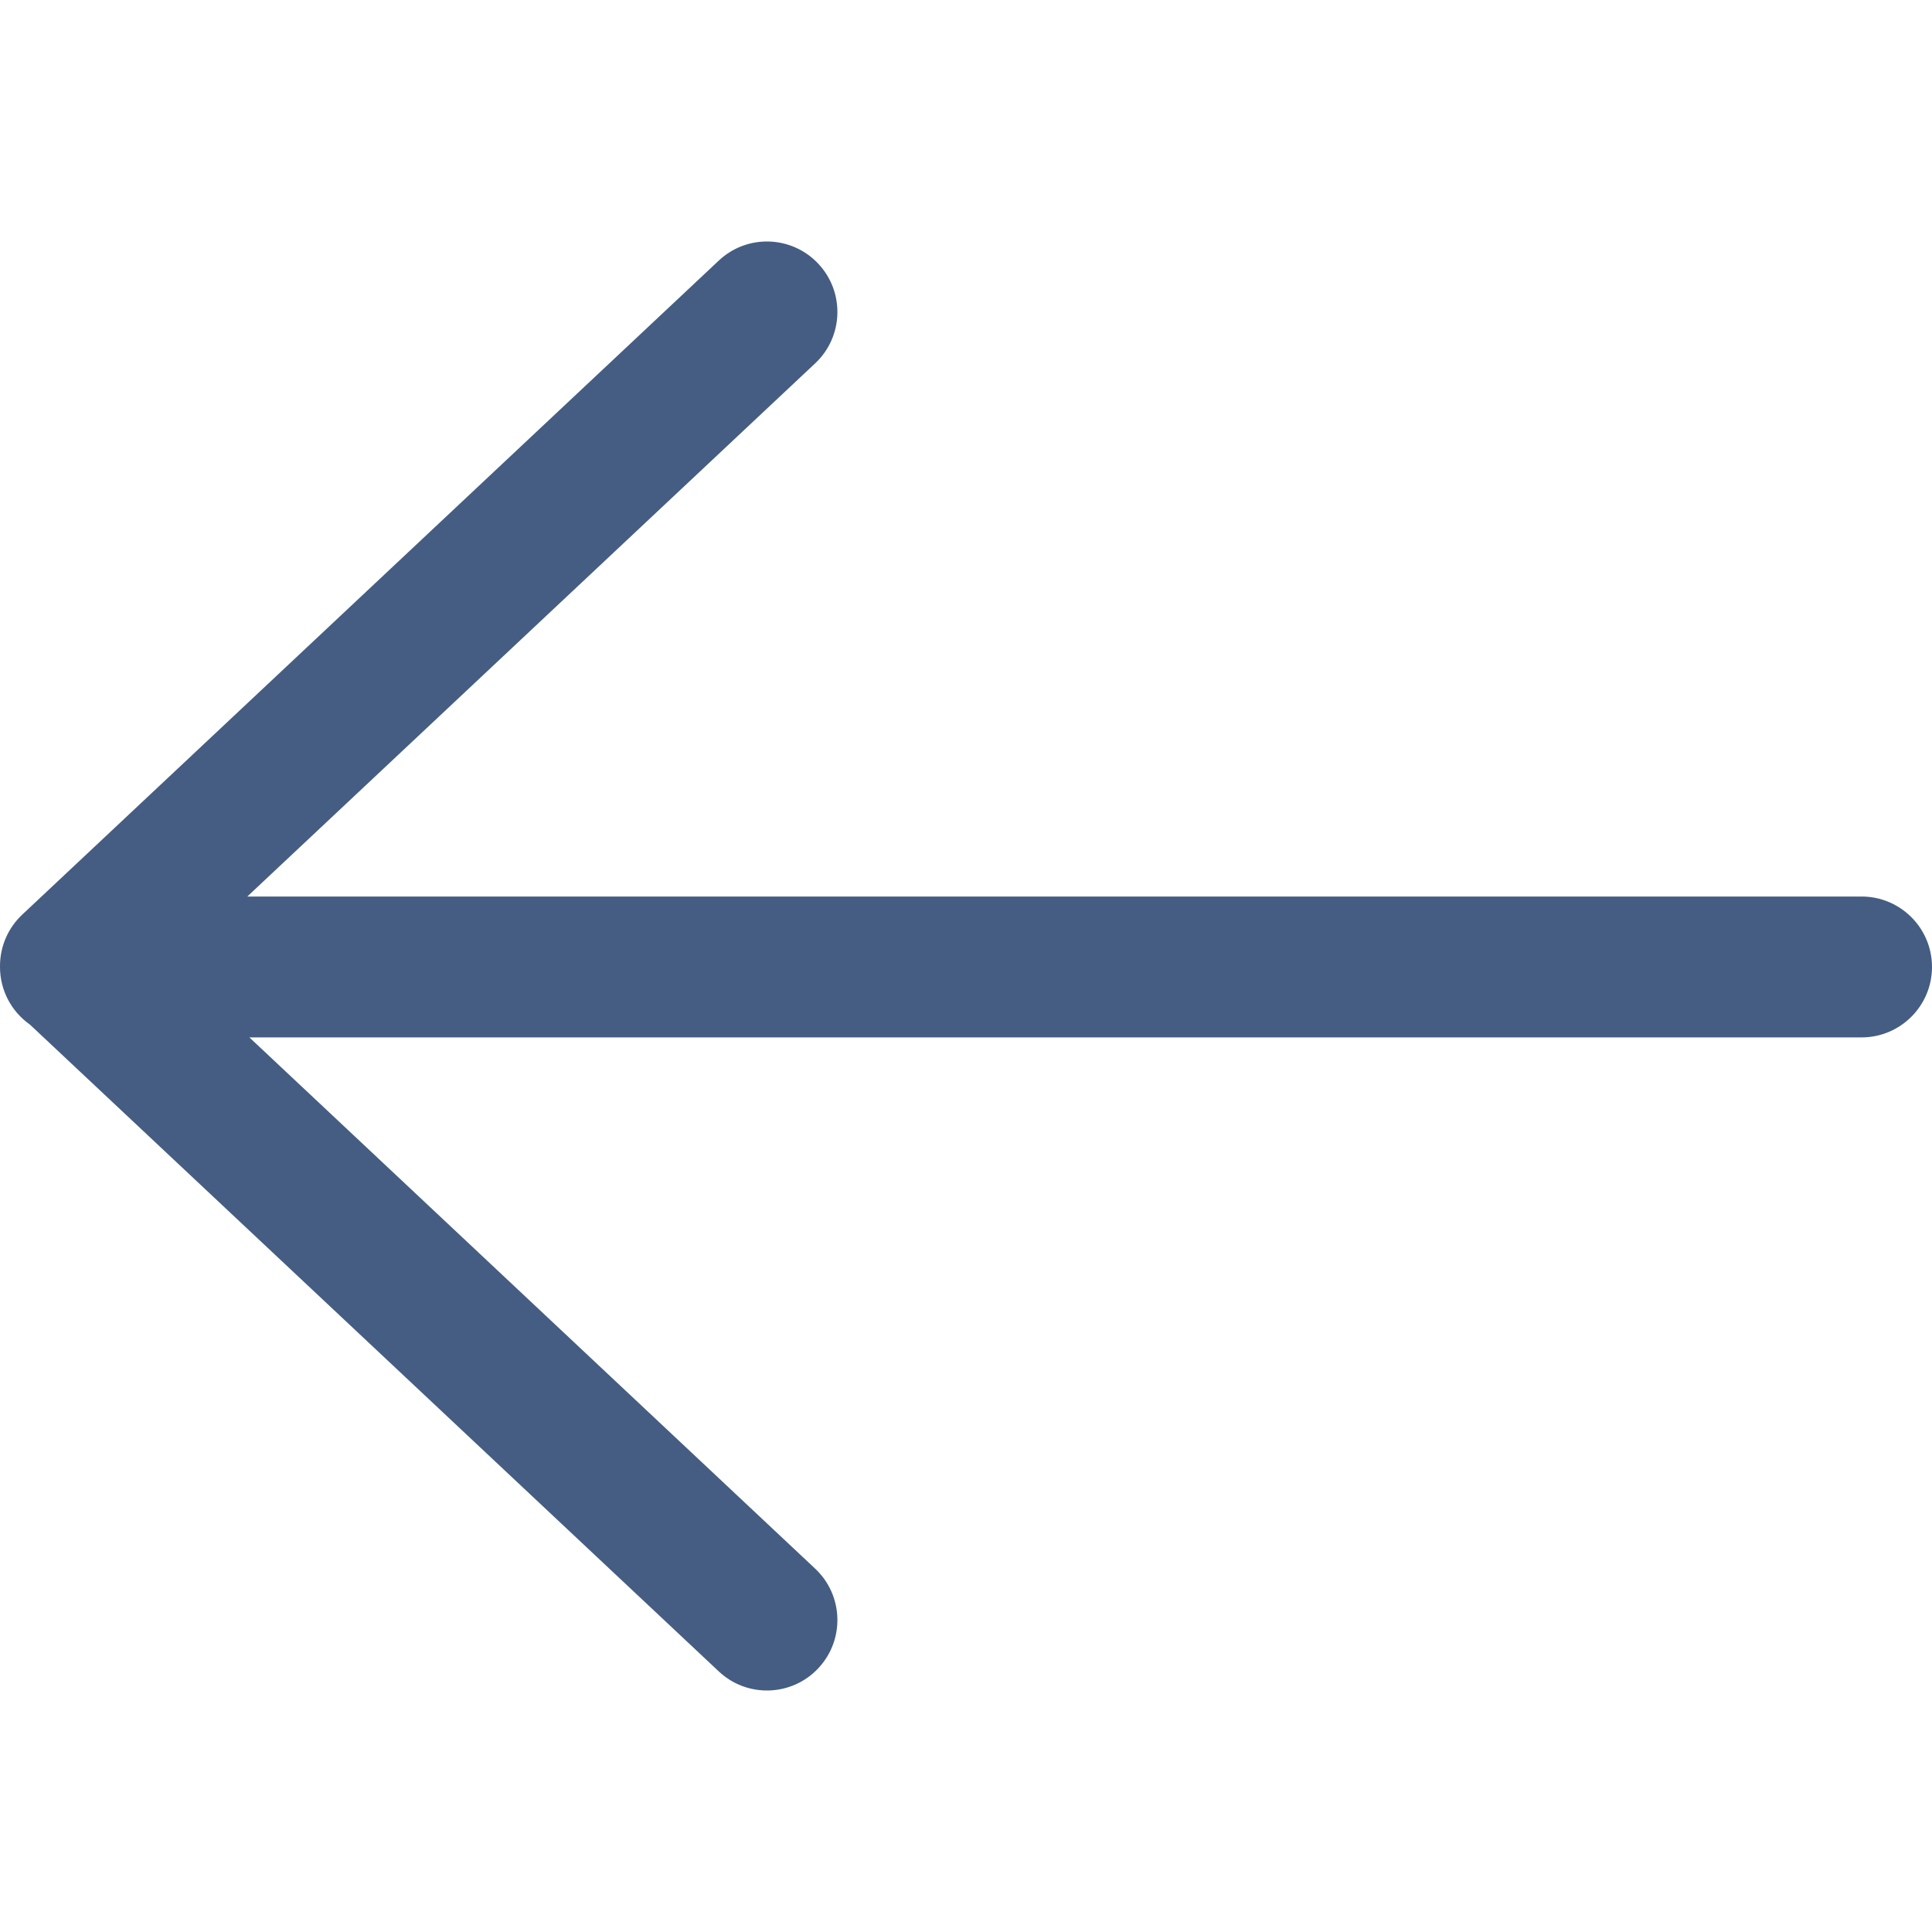 <svg width="24" height="24" viewBox="0 0 24 24" fill="none" xmlns="http://www.w3.org/2000/svg">
<g id="ic/default/nav/Arrow-Left-m">
<path id="Union" fill-rule="evenodd" clip-rule="evenodd" d="M10.127 4.513C10.479 4.182 10.496 3.628 10.165 3.276C9.835 2.924 9.281 2.906 8.929 3.237L0.276 11.362C0.1 11.527 0 11.758 0 12C0 12.002 6.75883e-06 12.004 2.02633e-05 12.006C6.76104e-06 12.008 0 12.01 0 12.012C0 12.308 0.147 12.57 0.372 12.728L8.929 20.763C9.281 21.094 9.835 21.076 10.165 20.724C10.496 20.372 10.479 19.818 10.127 19.487L3.098 12.887H23.125C23.608 12.887 24 12.495 24 12.012C24 11.529 23.608 11.137 23.125 11.137H3.072L10.127 4.513Z" fill="#455D82"/>
</g>
</svg>
